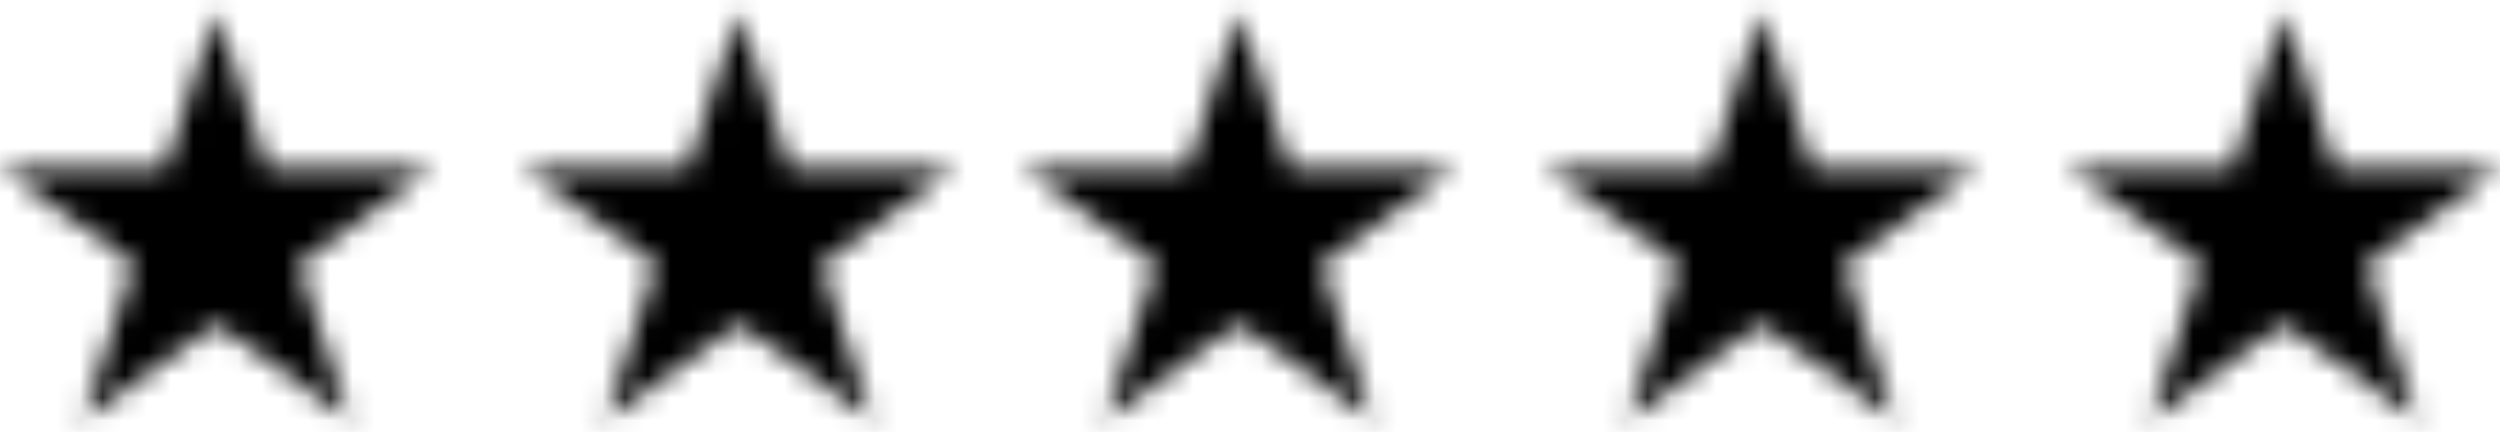 <svg xmlns="http://www.w3.org/2000/svg" fill="none" viewBox="0 0 110 19" height="19" width="110">
<mask height="19" width="110" y="0" x="0" maskUnits="userSpaceOnUse" style="mask-type:alpha" id="mask0_2379_27916">
<path fill="black" d="M9.509 0.5L11.753 7.375H19.017L13.141 11.625L15.386 18.5L9.509 14.251L3.632 18.5L5.877 11.625L0 7.375H7.264L9.509 0.5ZM32.504 0.5L34.749 7.375H42.013L36.136 11.625L38.381 18.5L32.504 14.251L26.628 18.5L28.872 11.625L22.996 7.375H30.26L32.504 0.5ZM56.745 7.375L54.5 0.5L52.255 7.375H44.991L50.868 11.625L48.623 18.5L54.5 14.251L60.377 18.5L58.132 11.625L64.009 7.375H56.745ZM77.496 0.5L79.74 7.375H87.004L81.128 11.625L83.372 18.5L77.496 14.251L71.619 18.5L73.864 11.625L67.987 7.375H75.251L77.496 0.5ZM102.736 7.375L100.491 0.5L98.247 7.375H90.983L96.859 11.625L94.615 18.5L100.491 14.251L106.368 18.5L104.123 11.625L110 7.375H102.736Z" clip-rule="evenodd" fill-rule="evenodd"></path>
</mask>
<g mask="url(#mask0_2379_27916)">
<rect fill="#D0D0D0" height="25.87" width="110.979" y="-1.49" x="-0.489"></rect>
<rect fill="black" height="26" width="110" y="-1.5"></rect>
</g>
</svg>
